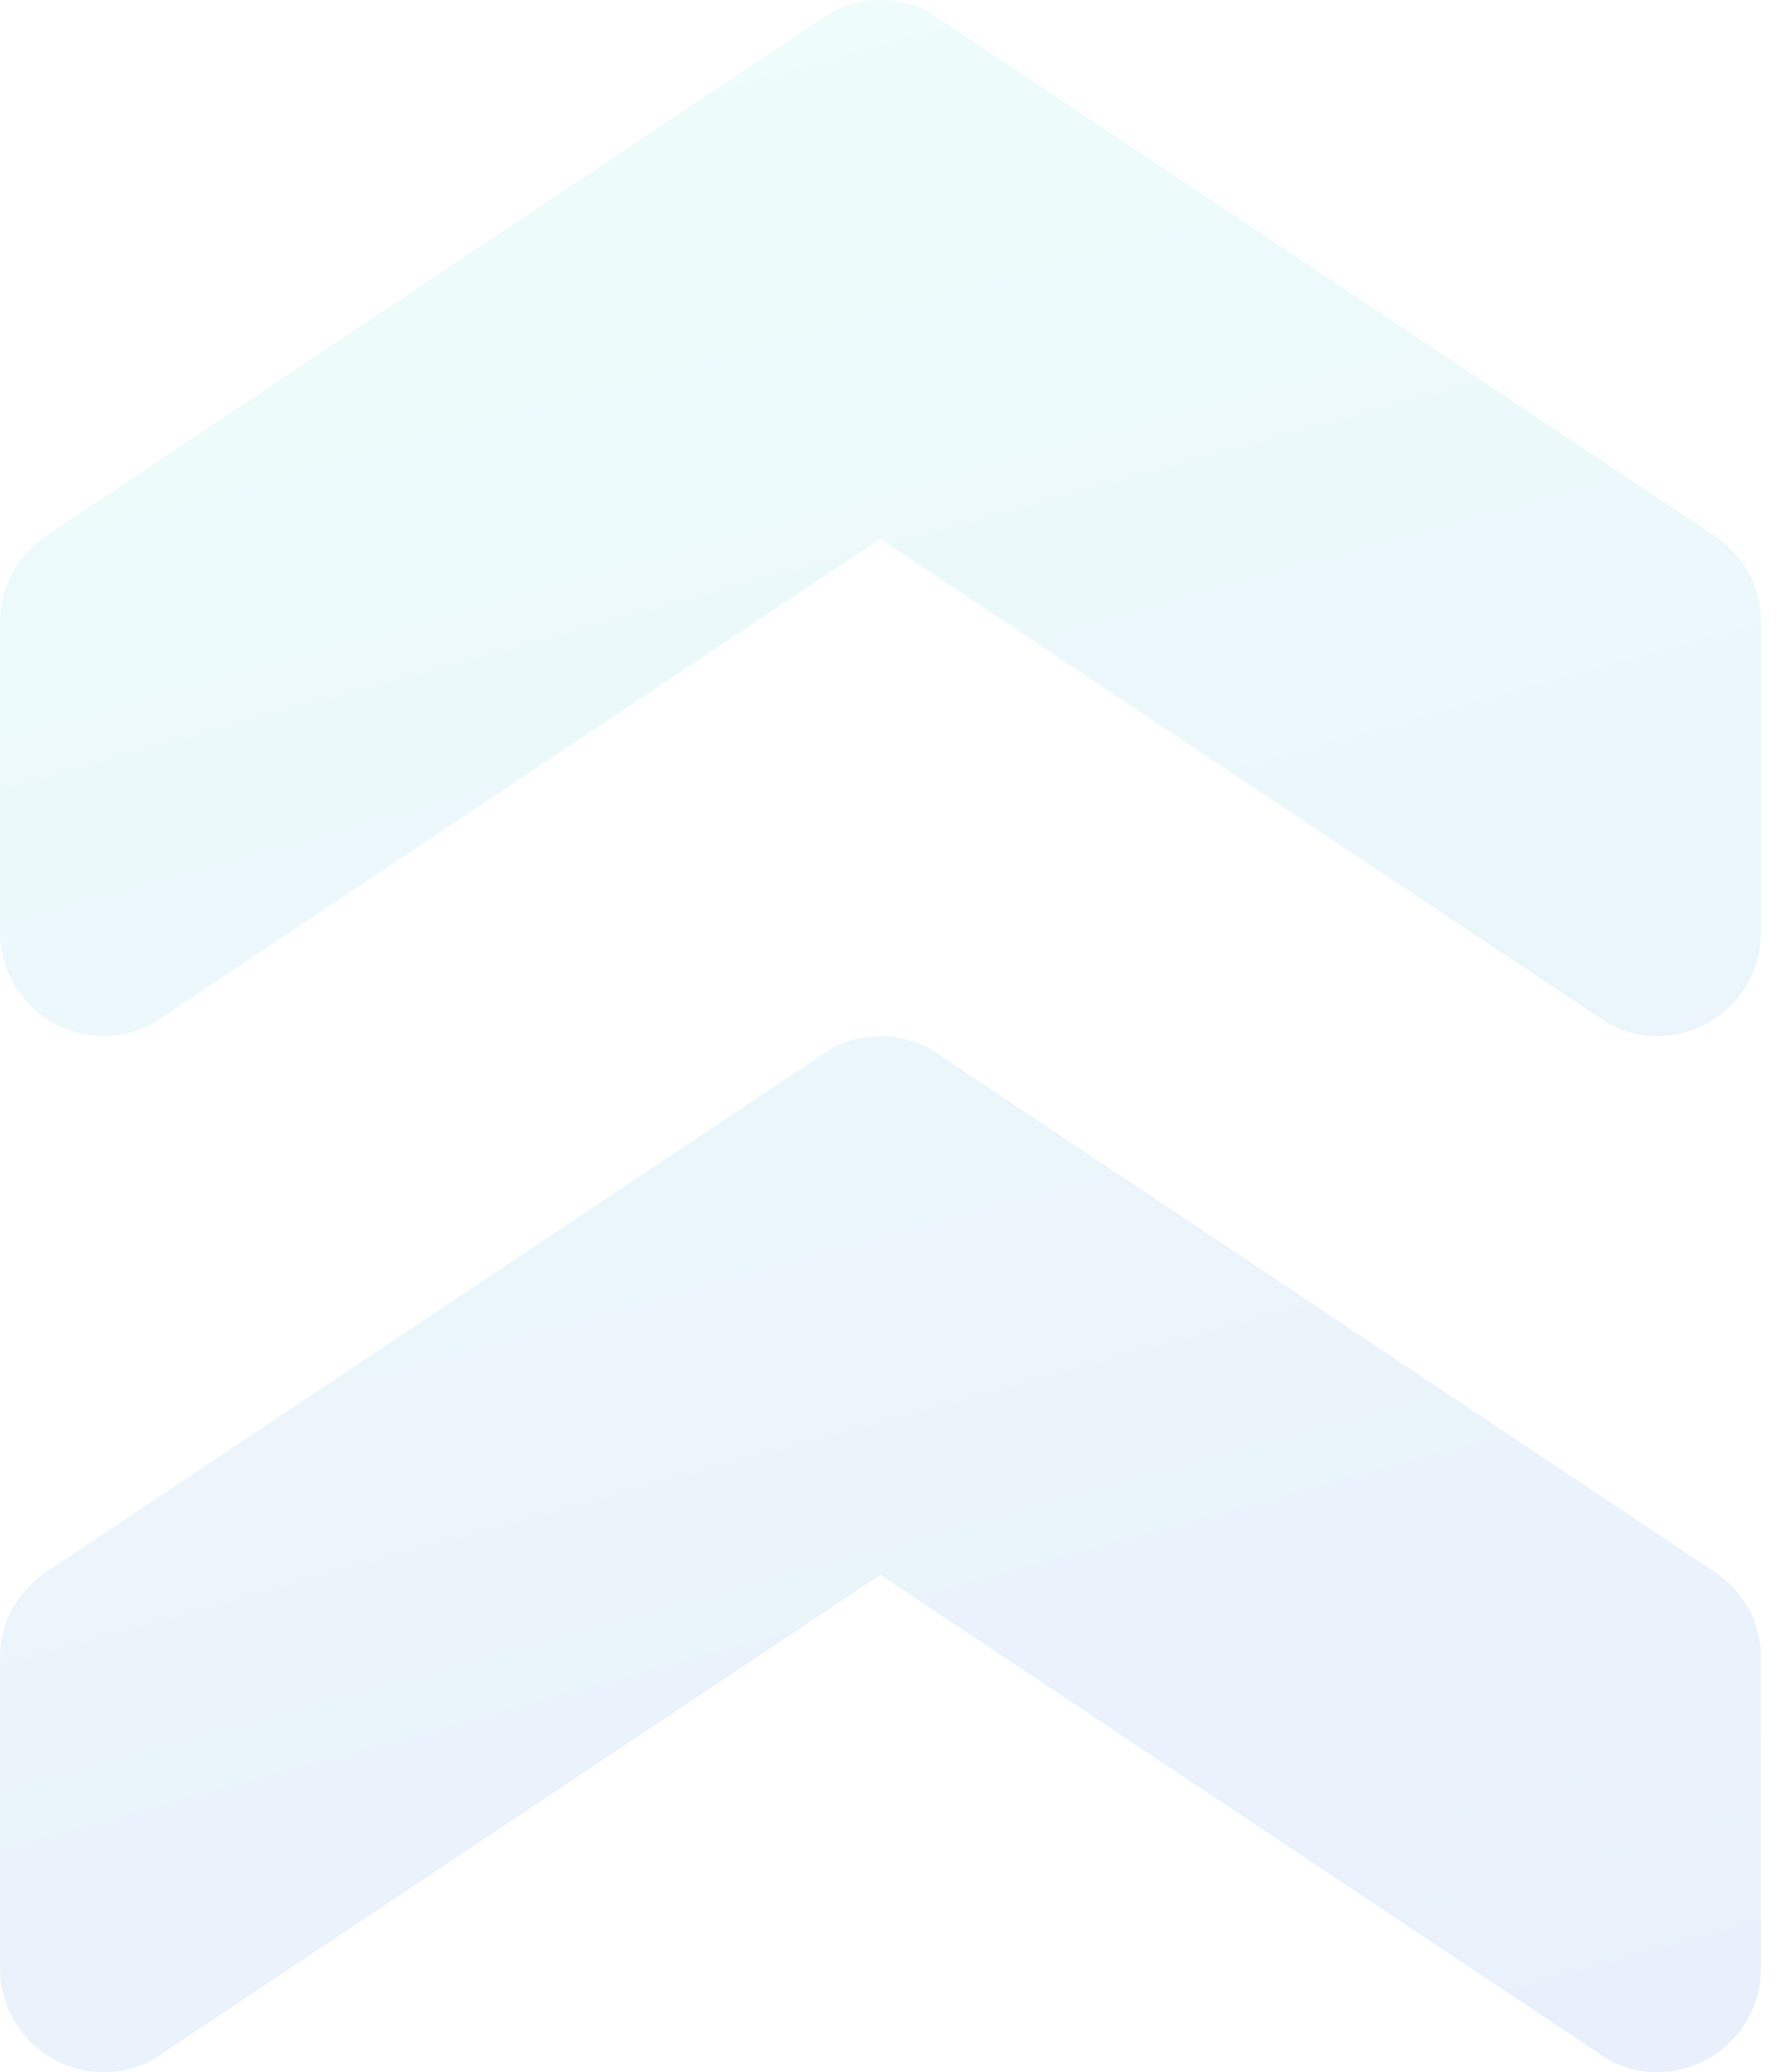 <svg width="62" height="72" viewBox="0 0 62 72" fill="none" xmlns="http://www.w3.org/2000/svg">
<path opacity="0.1" d="M30.6 36C31.32 36 32.04 36.216 32.58 36.612L59.58 54.612C60.552 55.26 61.2 56.34 61.2 57.6L61.2 68.4C61.2 70.38 59.58 72 57.6 72C56.88 72 56.16 71.784 55.62 71.388L30.6 54.72L5.58 71.388C5.04 71.784 4.32 72 3.6 72C1.62 72 -7.34447e-08 70.38 -1.63166e-07 68.4L-6.52696e-07 57.6C-7.09825e-07 56.34 0.648 55.26 1.62 54.612L28.62 36.612C29.16 36.216 29.88 36 30.6 36ZM30.6 -1.28991e-06C31.32 -1.32026e-06 32.04 0.216 32.58 0.612L59.58 18.612C60.552 19.26 61.2 20.34 61.2 21.6L61.2 32.4C61.2 34.38 59.58 36 57.6 36C56.88 36 56.16 35.784 55.62 35.388L30.6 18.72L5.58 35.388C5.04 35.784 4.32 36 3.6 36C1.62 36 -1.7052e-06 34.38 -1.79495e-06 32.4L-2.28448e-06 21.6C-2.34158e-06 20.34 0.648 19.26 1.62 18.612L28.62 0.612C29.16 0.216 29.88 -1.25954e-06 30.6 -1.28991e-06Z" fill="url(#paint0_linear_1783_11884)"/>
<defs>
<linearGradient id="paint0_linear_1783_11884" x1="66.649" y1="66.493" x2="47.027" y2="-4.684" gradientUnits="userSpaceOnUse">
<stop stop-color="#2A71D9"/>
<stop offset="1" stop-color="#56E8E1"/>
</linearGradient>
</defs>
</svg>
